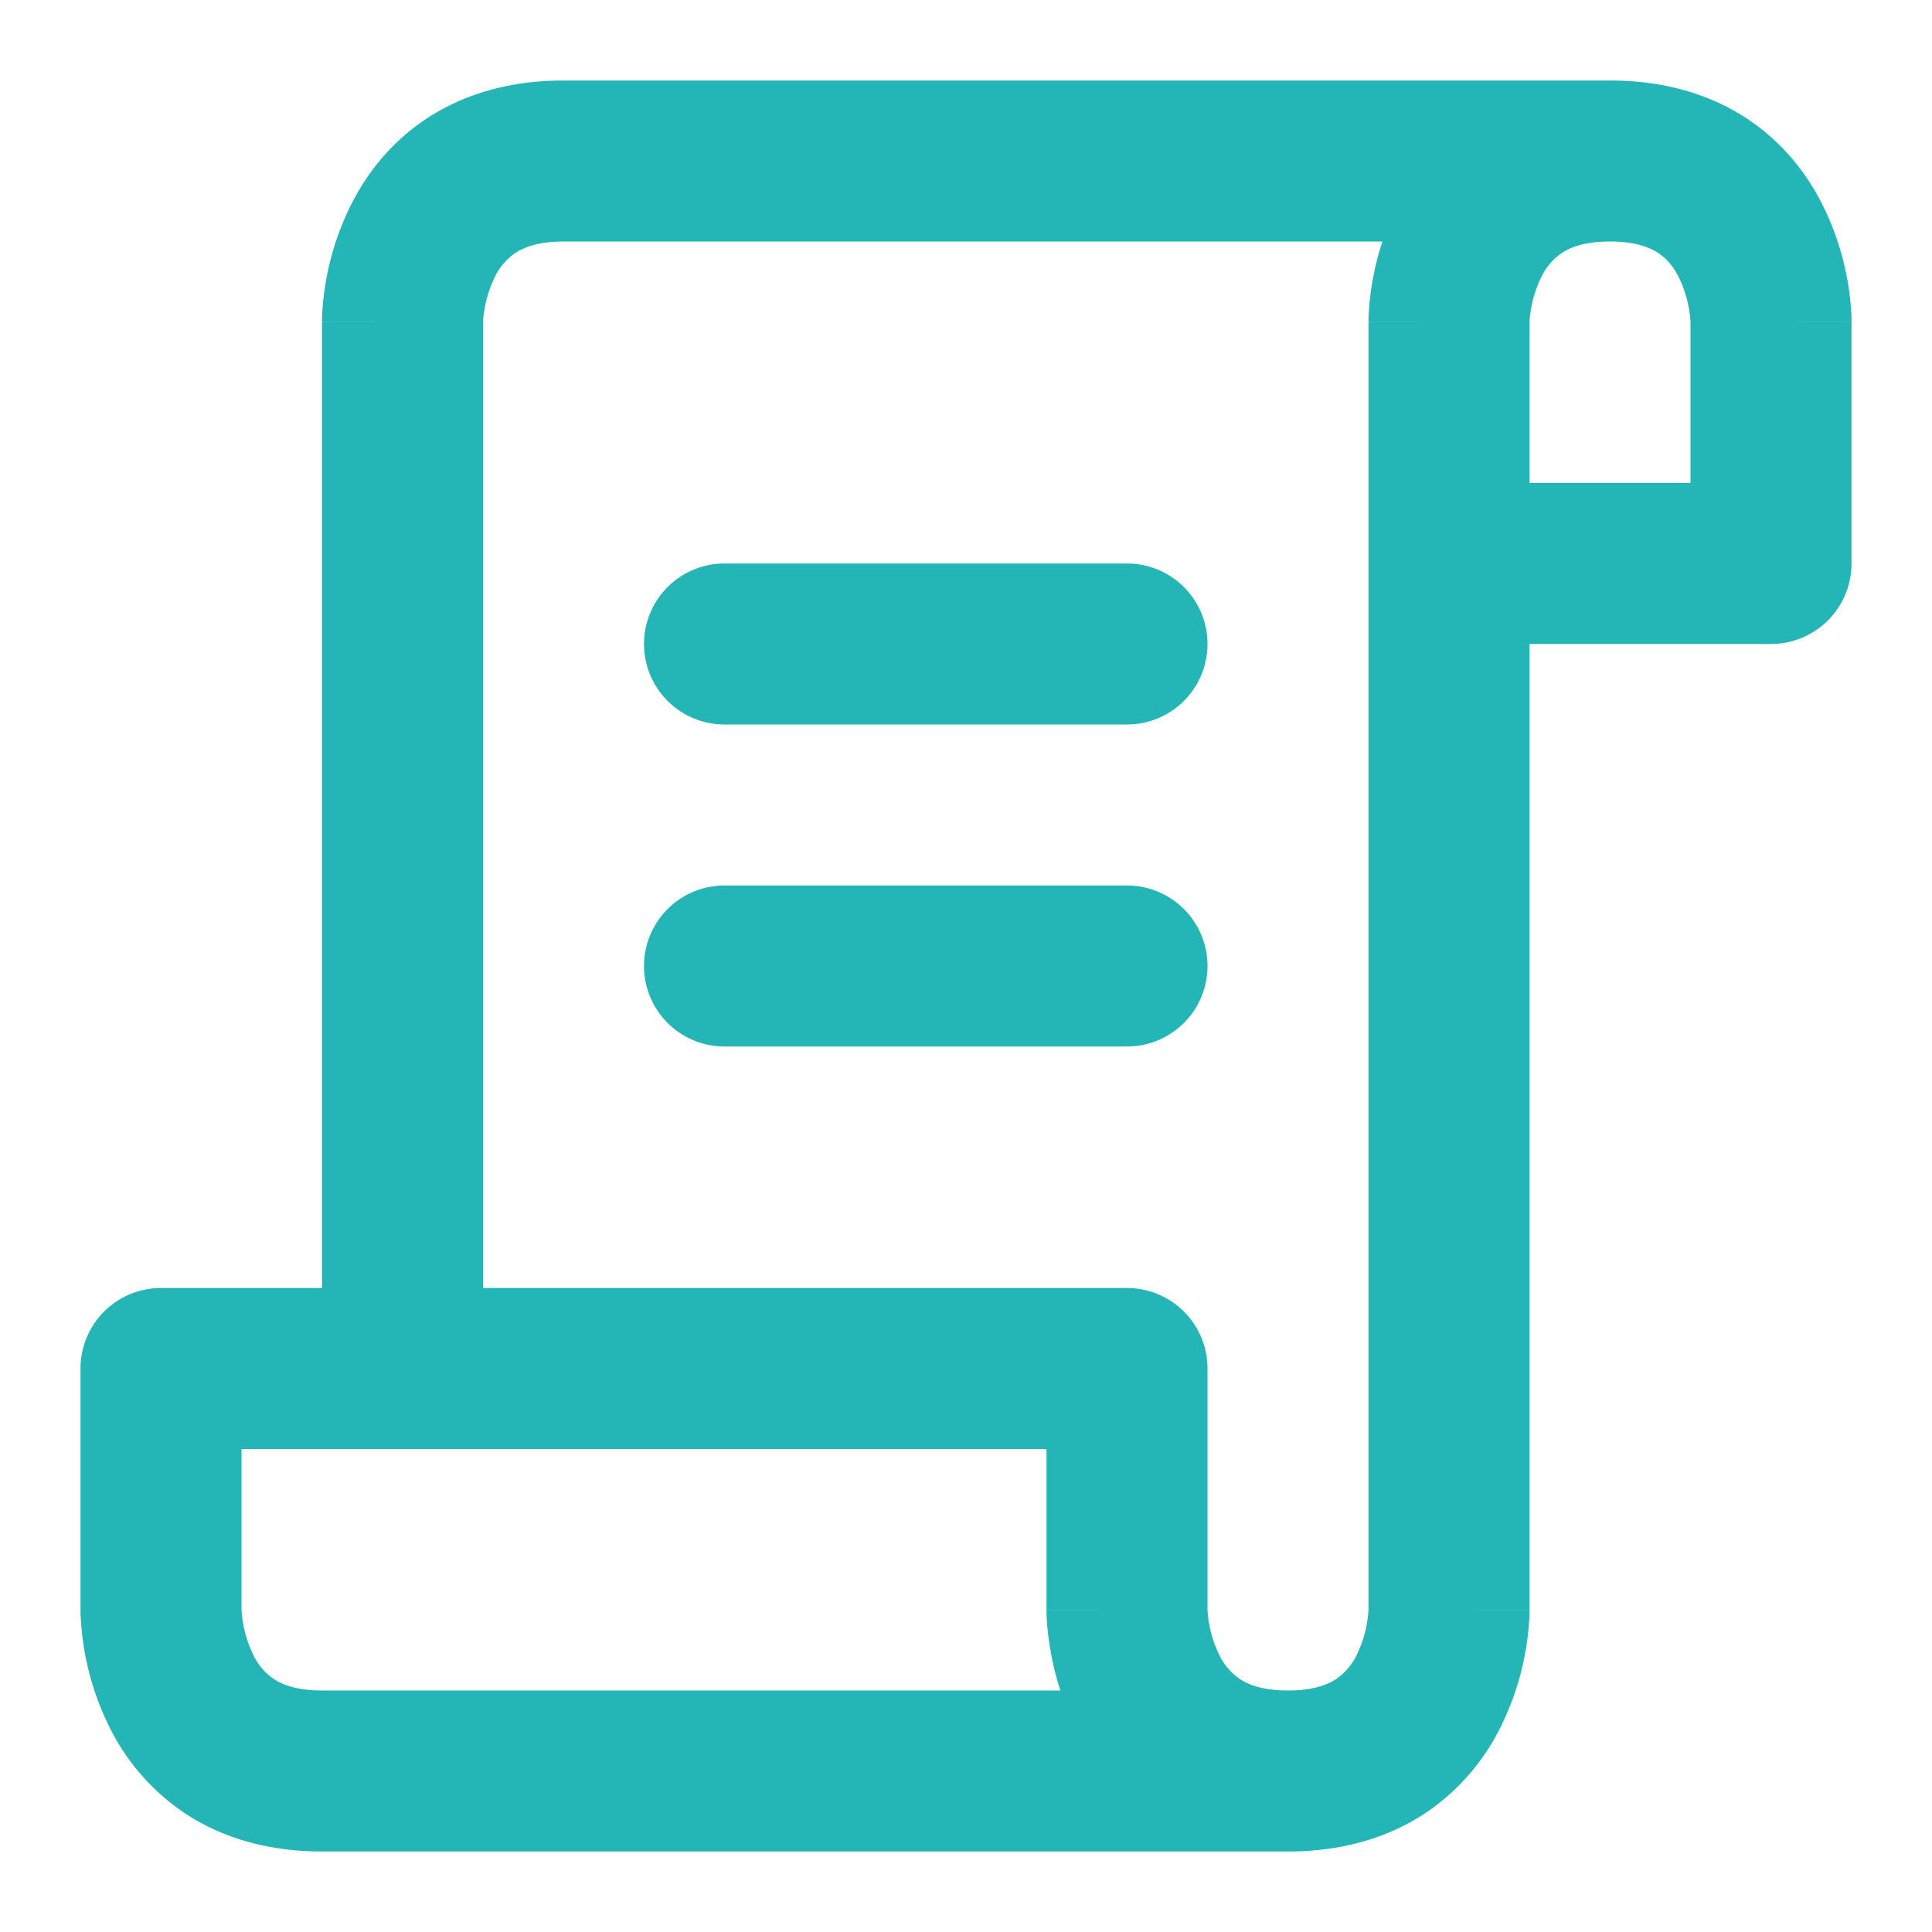 <svg width="24" height="24" viewBox="0 0 24 24" fill="none" xmlns="http://www.w3.org/2000/svg"><path fill-rule="evenodd" clip-rule="evenodd" d="M17.173 3H7c-.325 0-.502.078-.602.145a.758.758 0 00-.254.302A1.46 1.46 0 006 4.01V16h8a1 1 0 011 1v2.991l.001.024a1.464 1.464 0 00.143.538.758.758 0 00.254.302c.1.067.277.145.602.145.325 0 .502-.078.602-.145a.758.758 0 00.254-.302 1.464 1.464 0 00.143-.538L17 19.99V4h1l-1-.001v-.021a1.834 1.834 0 01.006-.135A3.484 3.484 0 0117.173 3zM4 16V4h1l-1-.001v-.021a1.984 1.984 0 01.006-.135 3.457 3.457 0 01.35-1.29c.184-.369.476-.768.933-1.073C5.752 1.172 6.325 1 7 1h13c.675 0 1.248.172 1.711.48.457.305.75.704.933 1.073A3.453 3.453 0 0123 3.944v.034l.001.013v.008L22 4h1v3a1 1 0 01-1 1h-3v12h-1l1 .001v.021a1.85 1.85 0 01-.006.135 3.453 3.453 0 01-.35 1.29 2.755 2.755 0 01-.933 1.073c-.463.308-1.036.48-1.711.48H4c-.675 0-1.248-.172-1.711-.48a2.755 2.755 0 01-.933-1.073A3.456 3.456 0 011 20.022V20h1-1v-3a1 1 0 011-1h2zM19 6V4.009l.001-.024a1.464 1.464 0 01.143-.538.758.758 0 01.254-.302c.1-.067.277-.145.602-.145.325 0 .502.078.602.145.105.07.188.17.254.302a1.464 1.464 0 01.143.538L21 4.01V6h-2zm-5.955 14.477c.024.146.063.326.128.523H4c-.325 0-.502-.078-.602-.145a.757.757 0 01-.254-.302A1.46 1.46 0 013 19.99V18h10v2h1l-1 .001v.041l.001.014c0 .026.003.06.005.101.006.081.017.191.039.32zM8 8a1 1 0 011-1h5a1 1 0 110 2H9a1 1 0 01-1-1zm1 3a1 1 0 100 2h5a1 1 0 100-2H9z" fill="#24B6B6"/></svg>